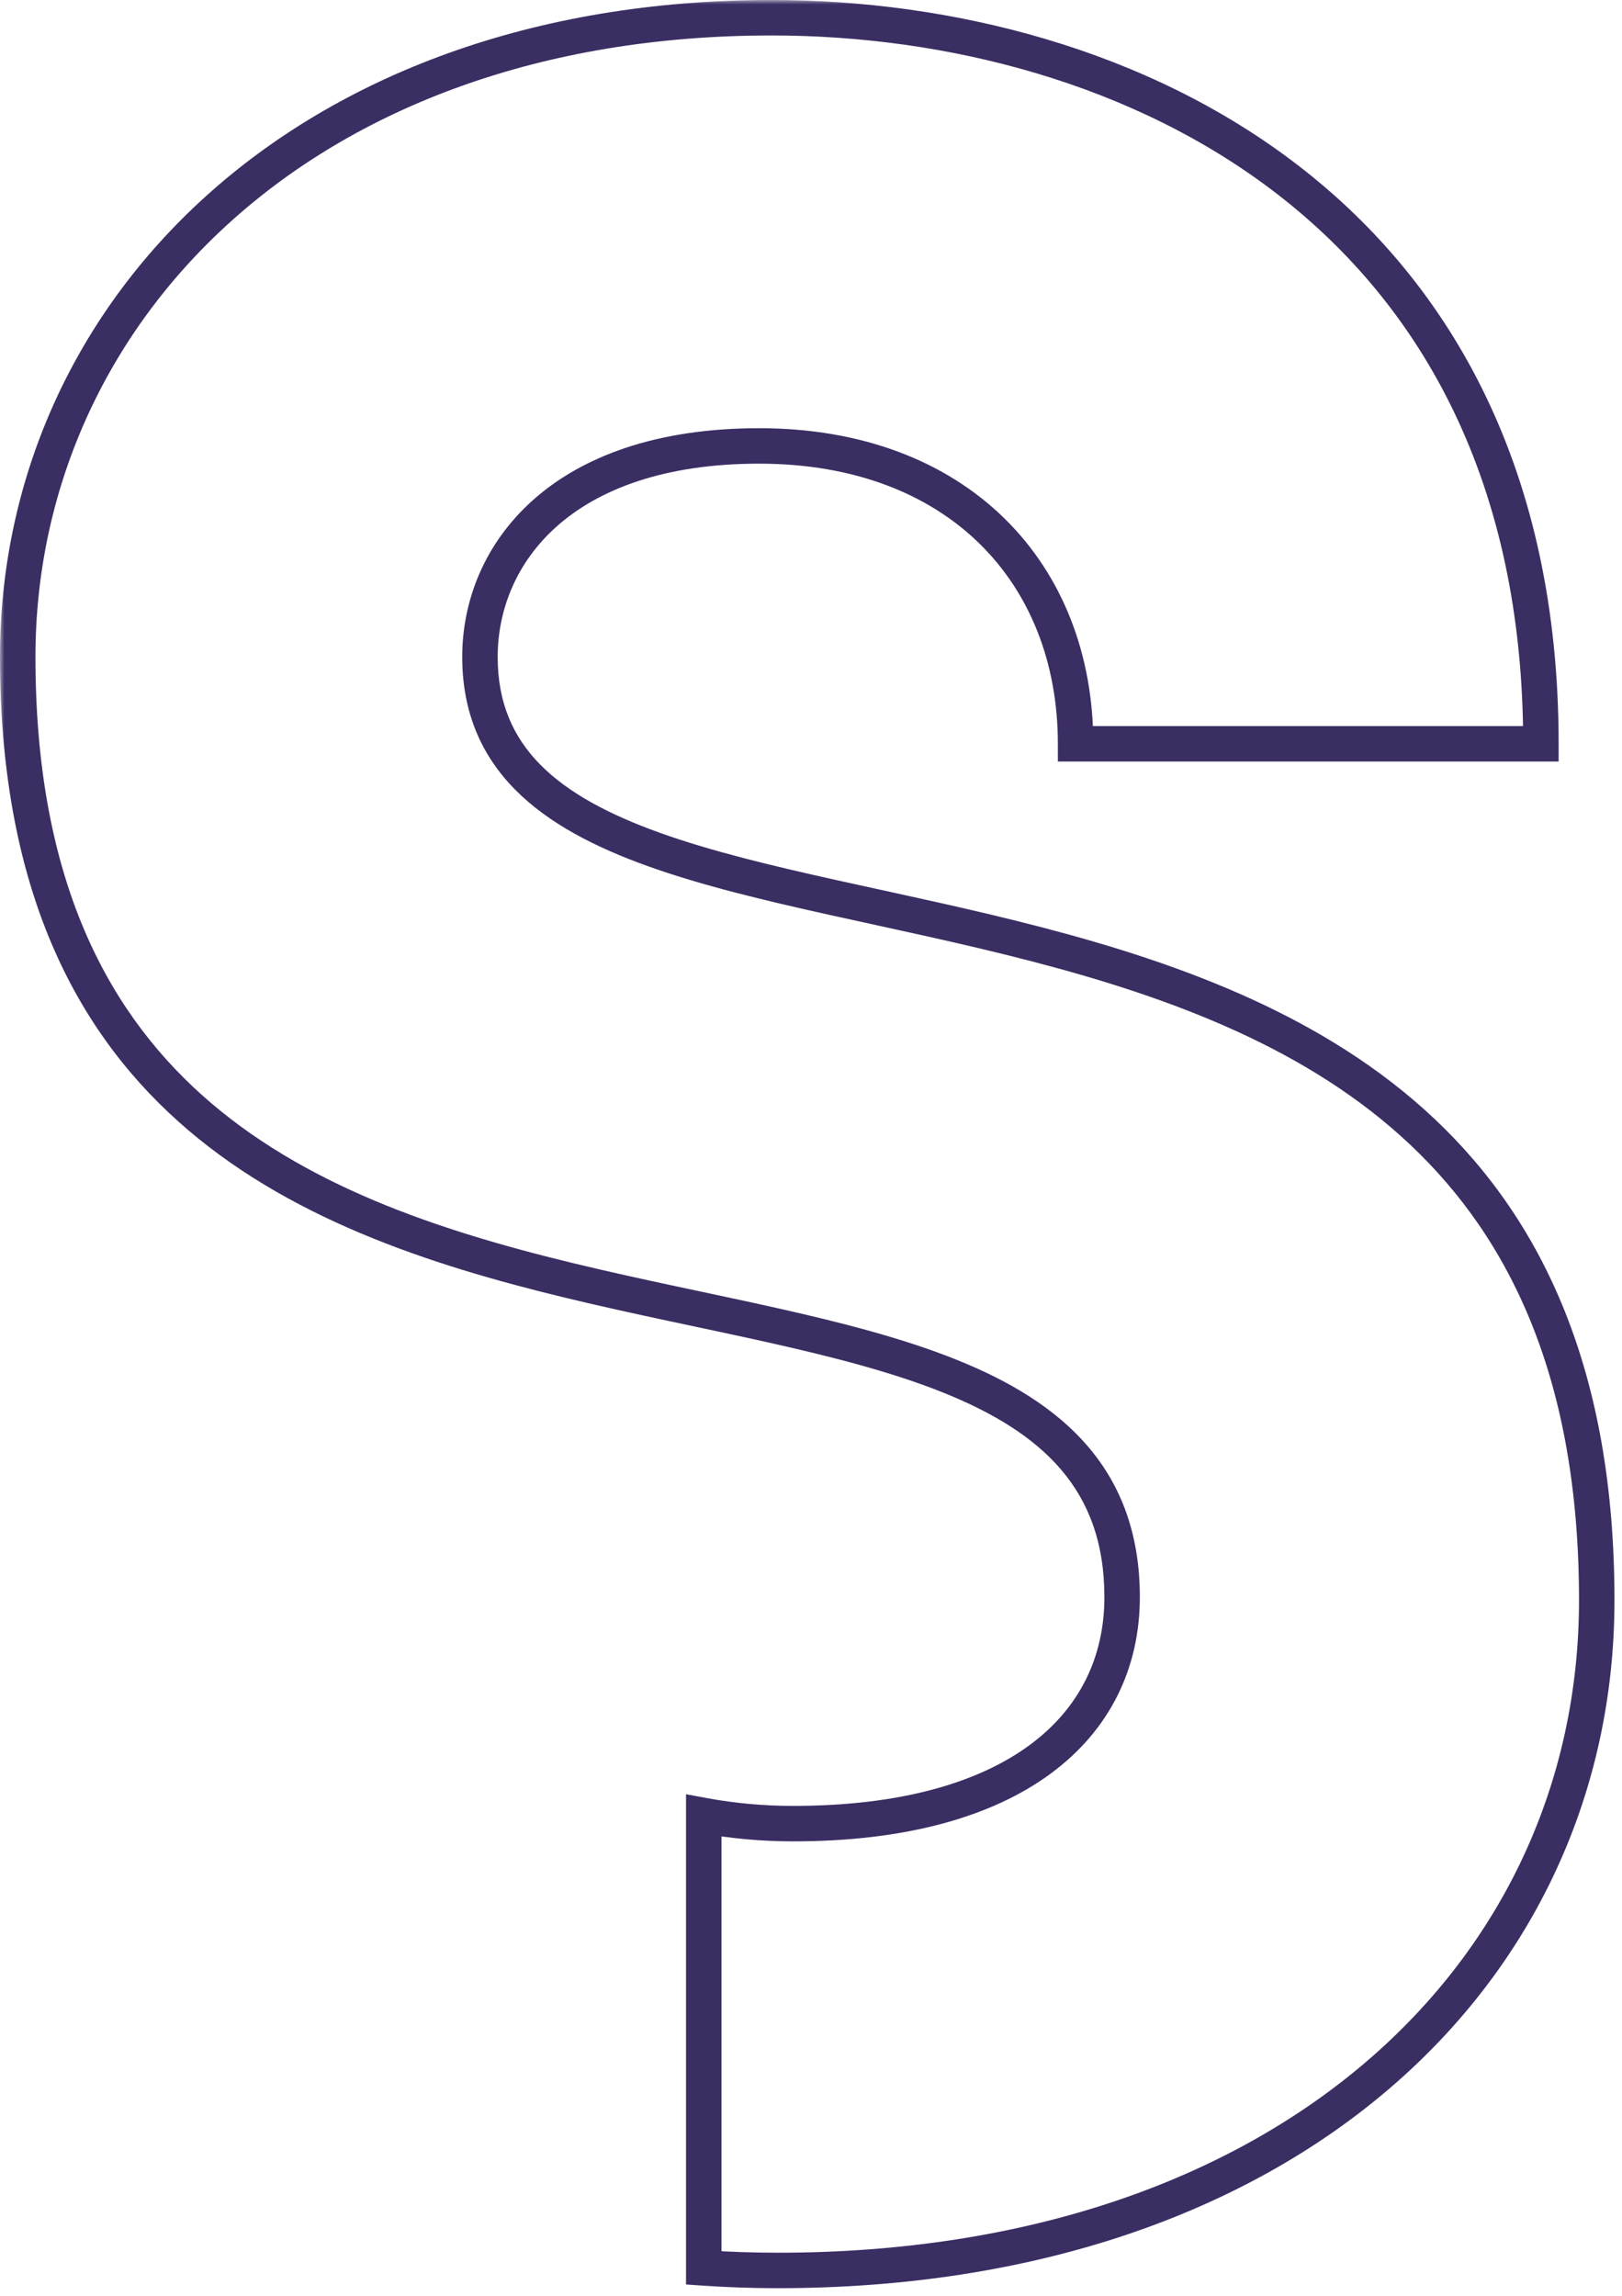 <svg width="183" height="259" viewBox="0 0 183 259" fill="none" xmlns="http://www.w3.org/2000/svg">
<mask id="path-1-outside-1_703_732" maskUnits="userSpaceOnUse" x="0" y="0" width="183" height="259" fill="black">
<rect fill="white" width="183" height="259"/>
<path d="M87.051 2C126.951 2 173.85 23.7 173.851 83.899H121.351C121.35 64.65 108.05 50.3 85.65 50.3C63.251 50.3 54.151 62.55 54.15 74.1C54.15 119.95 180.15 79.35 180.15 180.5C180.15 222.5 145.15 256.1 87.75 256.1C84.925 256.1 82.141 256.003 79.4 255.814V204.788C82.642 205.389 86.025 205.7 89.5 205.7C114.35 205.7 126.601 194.849 126.601 180.149C126.6 127.3 2 173.149 2 74.1C2 35.6 33.851 2 87.051 2Z"/>
</mask>
<path d="M87.051 2L87.051 0H87.051V2ZM173.851 83.899V85.899H175.851V83.899L173.851 83.899ZM121.351 83.899L119.351 83.899L119.351 85.899H121.351V83.899ZM85.65 50.3V48.3V50.3ZM54.15 74.1L52.15 74.1V74.1H54.15ZM180.15 180.5H182.15H180.15ZM87.75 256.1L87.75 258.1H87.75V256.1ZM79.4 255.814H77.4V257.682L79.263 257.81L79.4 255.814ZM79.4 204.788L79.765 202.822L77.4 202.383V204.788H79.4ZM89.5 205.7L89.5 207.7H89.5V205.7ZM126.601 180.149H128.601V180.149L126.601 180.149ZM2 74.1L0 74.1V74.1H2ZM87.051 2L87.051 4C106.679 4 127.911 9.344 144.188 21.956C160.389 34.509 171.85 54.389 171.851 83.899L173.851 83.899L175.851 83.899C175.85 53.211 163.862 32.14 146.638 18.794C129.49 5.506 107.323 7.03335e-05 87.051 0L87.051 2ZM173.851 83.899V81.899H121.351V83.899V85.899H173.851V83.899ZM121.351 83.899L123.351 83.899C123.35 73.804 119.854 64.866 113.299 58.452C106.743 52.036 97.287 48.3 85.65 48.3V50.3V52.3C96.414 52.3 104.808 55.739 110.502 61.31C116.196 66.883 119.351 74.745 119.351 83.899L121.351 83.899ZM85.65 50.3V48.3C74.089 48.3 65.699 51.466 60.173 56.373C54.642 61.283 52.15 67.791 52.15 74.1L54.15 74.1L56.15 74.1C56.15 68.858 58.209 63.466 62.828 59.364C67.452 55.259 74.812 52.3 85.65 52.3V50.3ZM54.15 74.1H52.15C52.15 80.356 54.326 85.243 58.144 89.095C61.896 92.879 67.142 95.574 73.165 97.727C79.201 99.884 86.202 101.559 93.584 103.196C101.006 104.843 108.818 106.454 116.645 108.497C132.309 112.588 147.655 118.325 159.091 129.105C170.444 139.806 178.15 155.677 178.15 180.5H180.15H182.15C182.15 154.748 174.107 137.762 161.835 126.195C149.646 114.706 133.491 108.762 117.656 104.627C109.733 102.558 101.795 100.921 94.451 99.291C87.068 97.653 80.287 96.025 74.511 93.96C68.721 91.891 64.124 89.445 60.985 86.279C57.912 83.179 56.15 79.305 56.15 74.1H54.15ZM180.15 180.5H178.15C178.15 200.913 169.658 219.259 154.174 232.531C138.675 245.816 116.064 254.1 87.75 254.1V256.1V258.1C116.836 258.1 140.425 249.584 156.777 235.568C173.142 221.541 182.15 202.087 182.15 180.5H180.15ZM87.75 256.1L87.75 254.1C84.971 254.1 82.232 254.004 79.537 253.819L79.4 255.814L79.263 257.81C82.049 258.001 84.879 258.1 87.75 258.1L87.75 256.1ZM79.4 255.814H81.4V204.788H79.4H77.4V255.814H79.4ZM79.4 204.788L79.036 206.755C82.401 207.379 85.906 207.7 89.5 207.7L89.5 205.7L89.5 203.7C86.144 203.7 82.883 203.4 79.765 202.822L79.4 204.788ZM89.5 205.7V207.7C102.184 207.7 111.929 204.935 118.556 200.047C125.249 195.11 128.601 188.118 128.601 180.149H126.601H124.601C124.601 186.881 121.827 192.664 116.182 196.828C110.471 201.04 101.666 203.7 89.5 203.7V205.7ZM126.601 180.149L128.601 180.149C128.601 173.109 126.51 167.574 122.769 163.184C119.069 158.843 113.871 155.758 107.875 153.356C101.877 150.952 94.931 149.174 87.613 147.535C80.226 145.88 72.55 144.385 64.77 142.506C49.252 138.757 34.094 133.642 22.803 123.534C11.613 113.518 4 98.39 4 74.1H2H0C0 99.334 7.963 115.619 20.135 126.515C32.206 137.32 48.198 142.617 63.83 146.394C71.625 148.277 79.525 149.822 86.739 151.438C94.022 153.069 100.705 154.791 106.388 157.069C112.073 159.347 116.61 162.125 119.724 165.779C122.797 169.384 124.601 173.977 124.601 180.149L126.601 180.149ZM2 74.1L4 74.1C4 36.889 34.761 4 87.051 4V2V0C32.941 0 0 34.31 0 74.1L2 74.1Z" fill="#3B2E63" mask="url(#path-1-outside-1_703_732)"/>
</svg>
